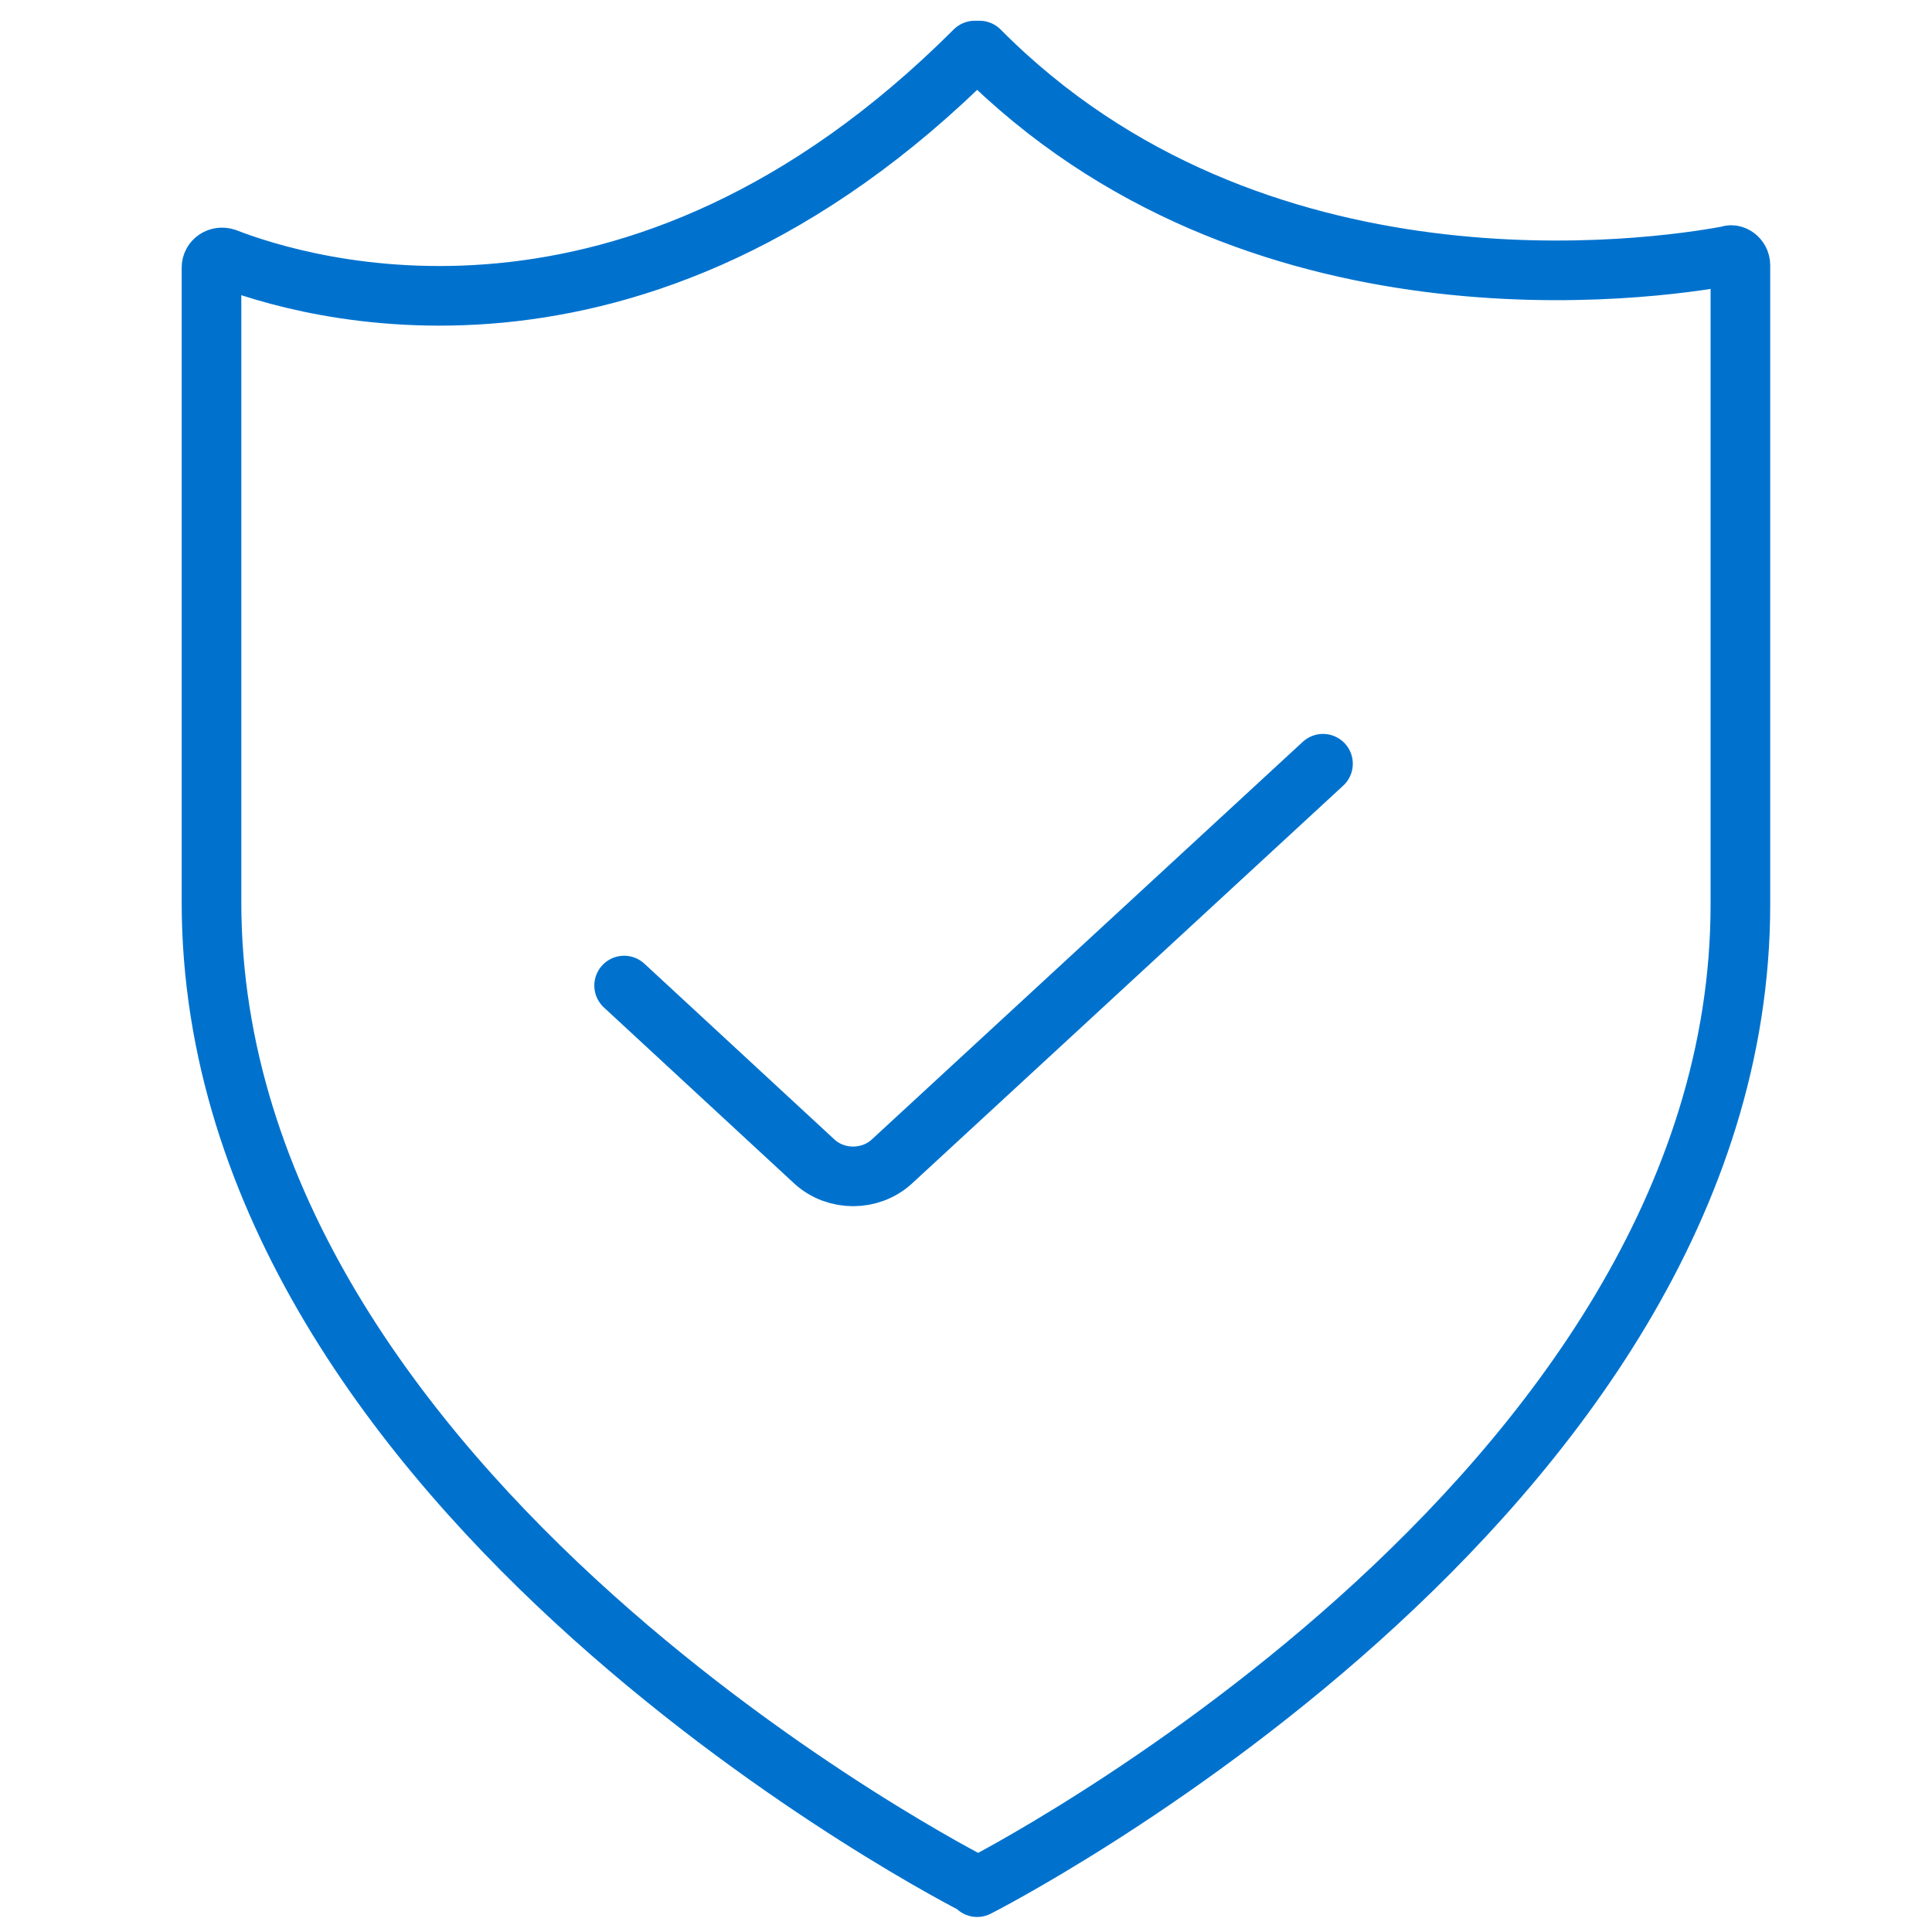 <svg width="81" height="81" viewBox="0 0 81 81" fill="none" xmlns="http://www.w3.org/2000/svg">
<g clip-path="url(#clip0_3771_2152)">
<path d="M40.967 79.12C40.967 79.12 72.967 62.92 72.967 37.92V11.12C72.967 10.82 72.667 10.62 72.467 10.72C69.267 11.32 52.567 13.72 41.067 2.12H40.867C26.567 16.42 12.567 12.02 9.467 10.82C9.167 10.72 8.867 10.92 8.867 11.22V37.82C8.867 62.82 40.867 79.02 40.867 79.02H40.967V79.12Z" stroke="#0072CE" stroke-width="2.5" stroke-miterlimit="10" stroke-linecap="round" stroke-linejoin="round"/>
<path d="M26.167 41.32L34.167 48.72C35.067 49.52 36.467 49.52 37.367 48.72L55.467 32.02" stroke="#0072CE" stroke-width="2.5" stroke-miterlimit="10" stroke-linecap="round" stroke-linejoin="round"/>
</g>
<defs>
<clipPath id="clip0_3771_2152">
<rect width="80" height="80" fill="white" transform="translate(0.667 0.62)"/>
</clipPath>
</defs>
</svg>
